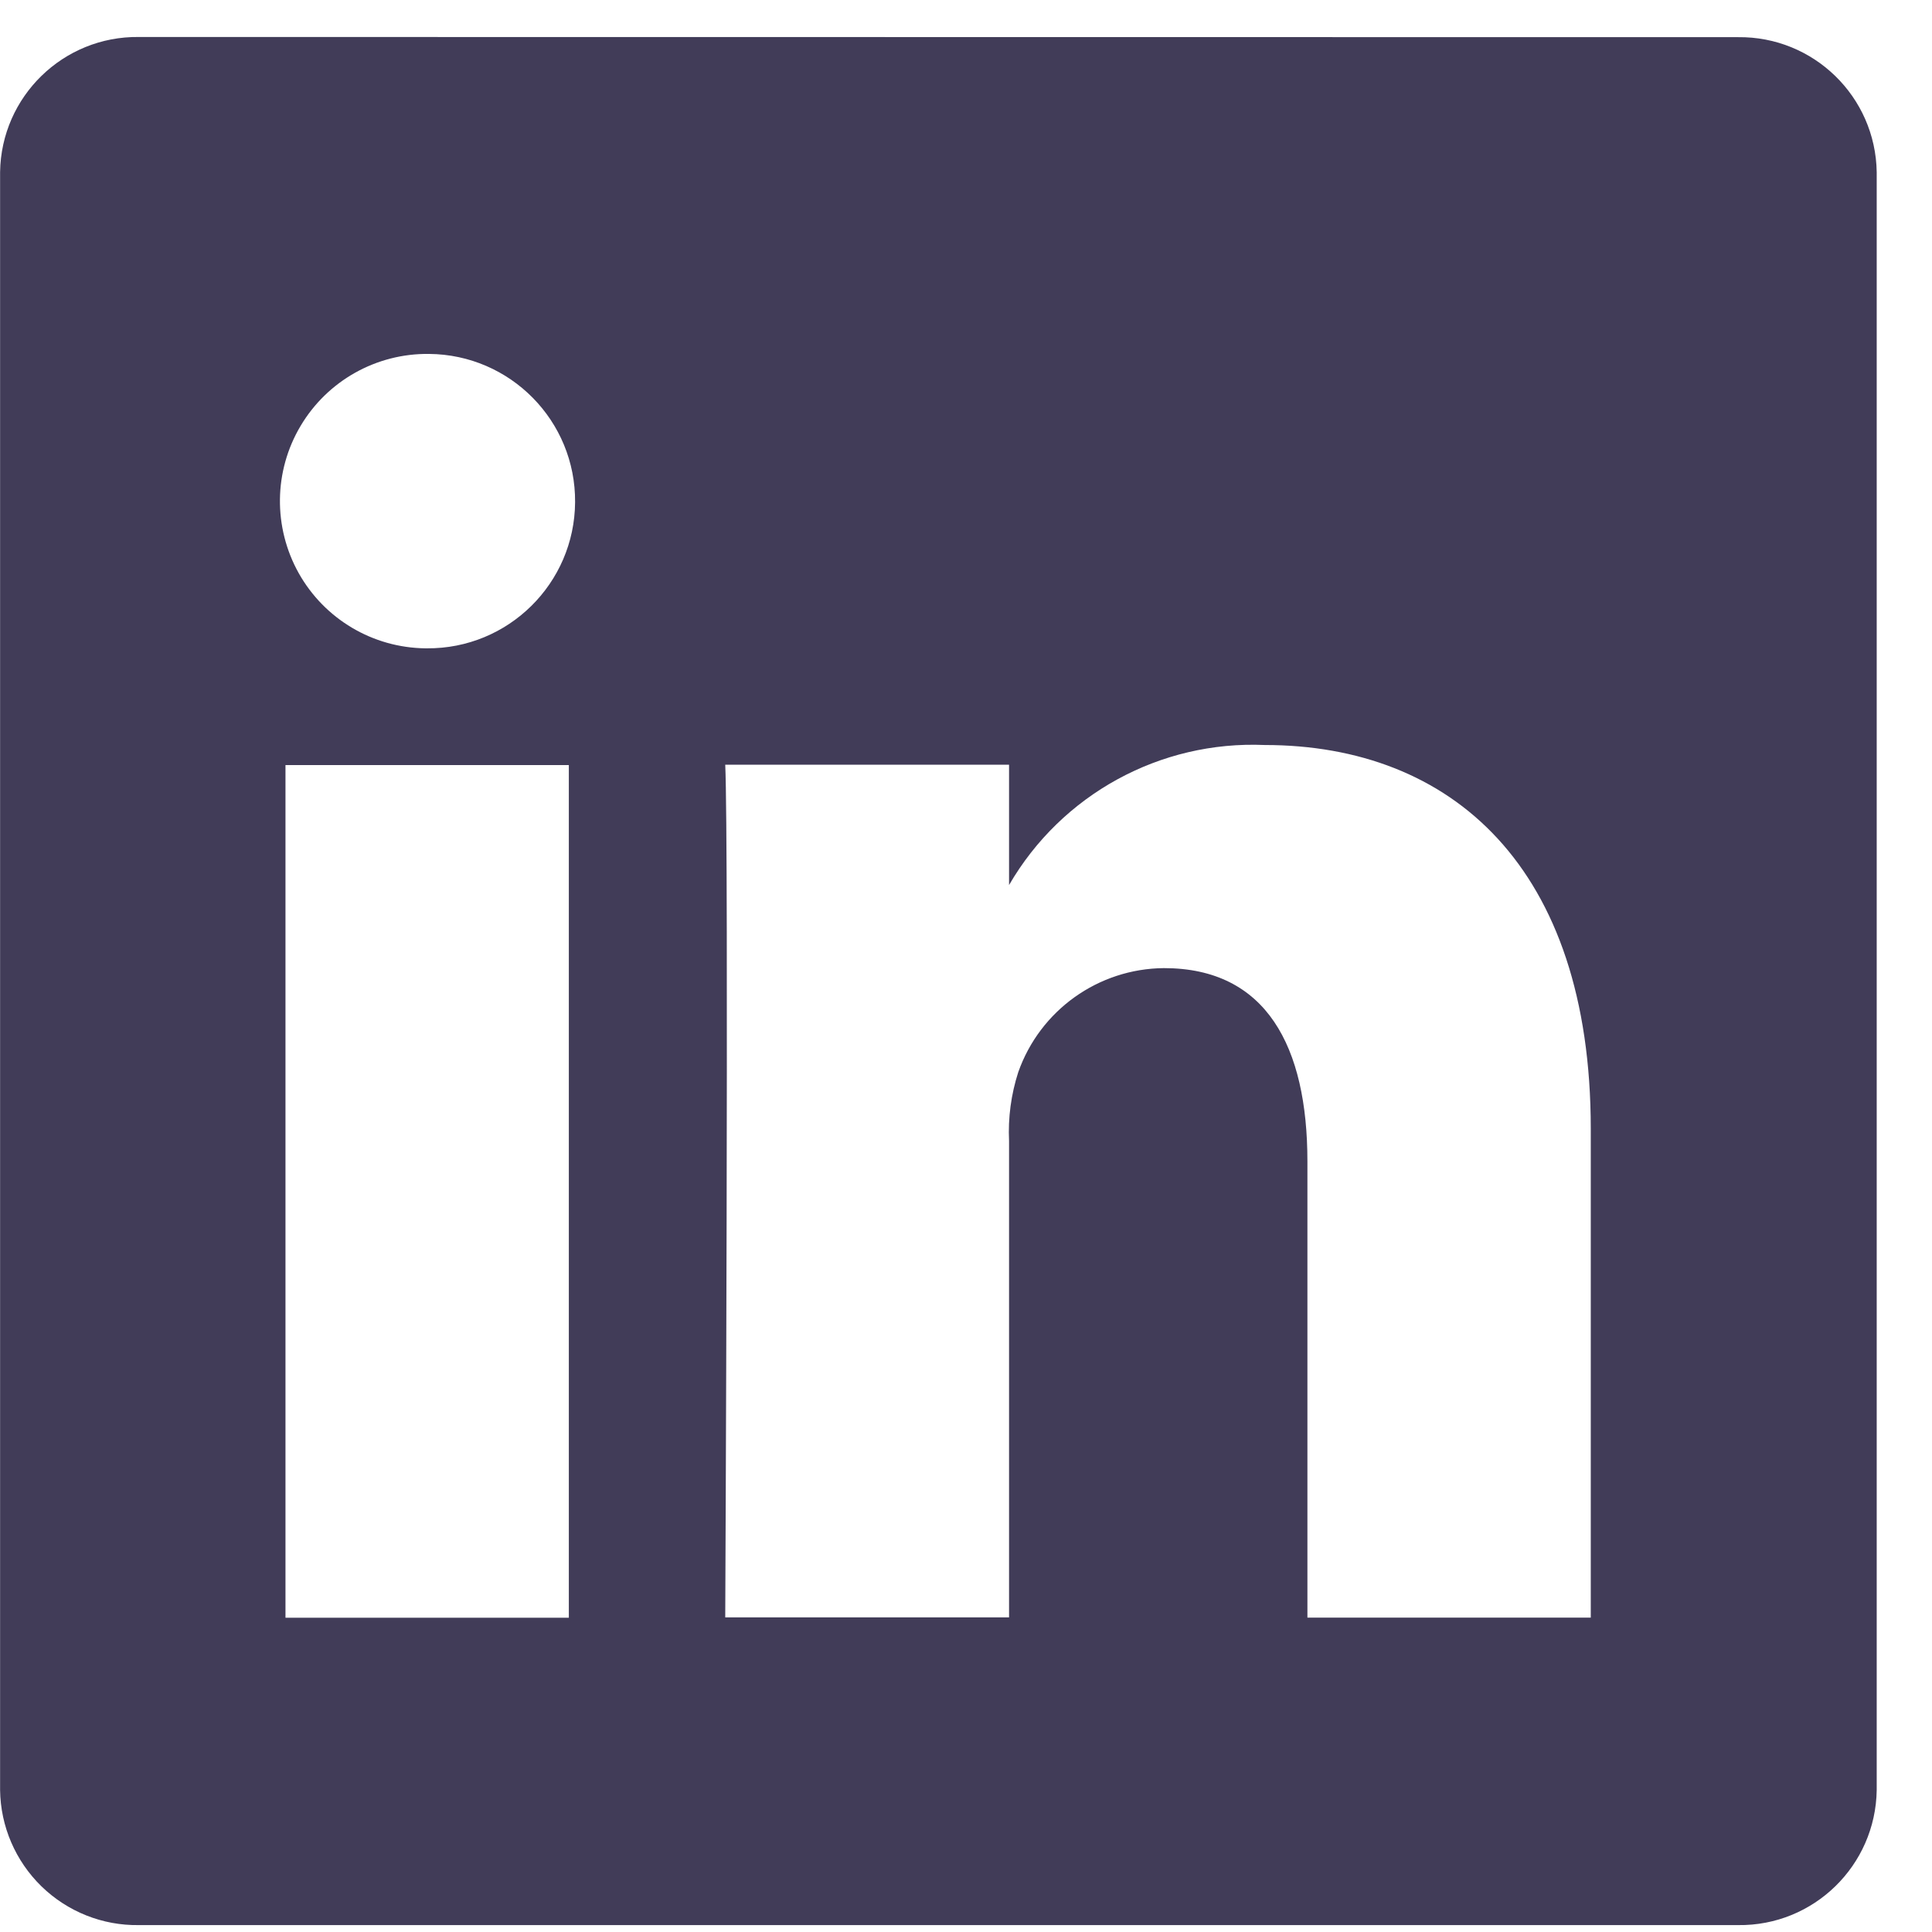 <?xml version="1.0" encoding="UTF-8"?>
<svg width="21px" height="21px" viewBox="0 0 21 21" version="1.1" xmlns="http://www.w3.org/2000/svg" xmlns:xlink="http://www.w3.org/1999/xlink">
    <title>linkedin</title>
    <g id="Page-1" stroke="none" stroke-width="1" fill="none" fill-rule="evenodd">
        <g id="linkedin" transform="translate(0.001, 0.402)" fill="#413C58" fill-rule="nonzero">
            <path d="M1.508,0 C0.686,-0.01 0.012,0.647 2.27373675e-13,1.468 L2.27373675e-13,19.055 C0.005,19.45 0.167,19.826 0.45,20.102 C0.733,20.377 1.113,20.529 1.508,20.523 L18.89,20.523 C19.712,20.534 20.386,19.877 20.398,19.055 L20.398,1.47 C20.386,0.649 19.712,-0.008 18.89,0.002 L1.508,0 Z M4.662,3.445 C5.546,3.452 6.257,4.173 6.25,5.057 C6.244,5.94 5.523,6.652 4.639,6.645 L4.622,6.645 C4.05,6.638 3.526,6.327 3.246,5.828 C2.967,5.329 2.974,4.719 3.266,4.228 C3.558,3.736 4.09,3.438 4.662,3.445 L4.662,3.445 Z M13.747,7.696 C15.774,7.696 17.29,9.02 17.29,11.867 L17.29,17.181 L14.21,17.181 L14.21,12.221 C14.21,10.975 13.765,10.121 12.65,10.121 C11.937,10.127 11.304,10.579 11.067,11.252 C10.989,11.494 10.955,11.748 10.967,12.001 L10.967,17.178 L7.882,17.178 C7.882,17.178 7.922,8.778 7.882,7.91 L10.967,7.91 L10.967,9.218 C11.538,8.233 12.609,7.647 13.747,7.696 L13.747,7.696 Z M3.102,7.914 L6.182,7.914 L6.182,17.182 L3.102,17.182 L3.102,7.914 Z" id="path4157"></path>
        </g>
    </g>
</svg>